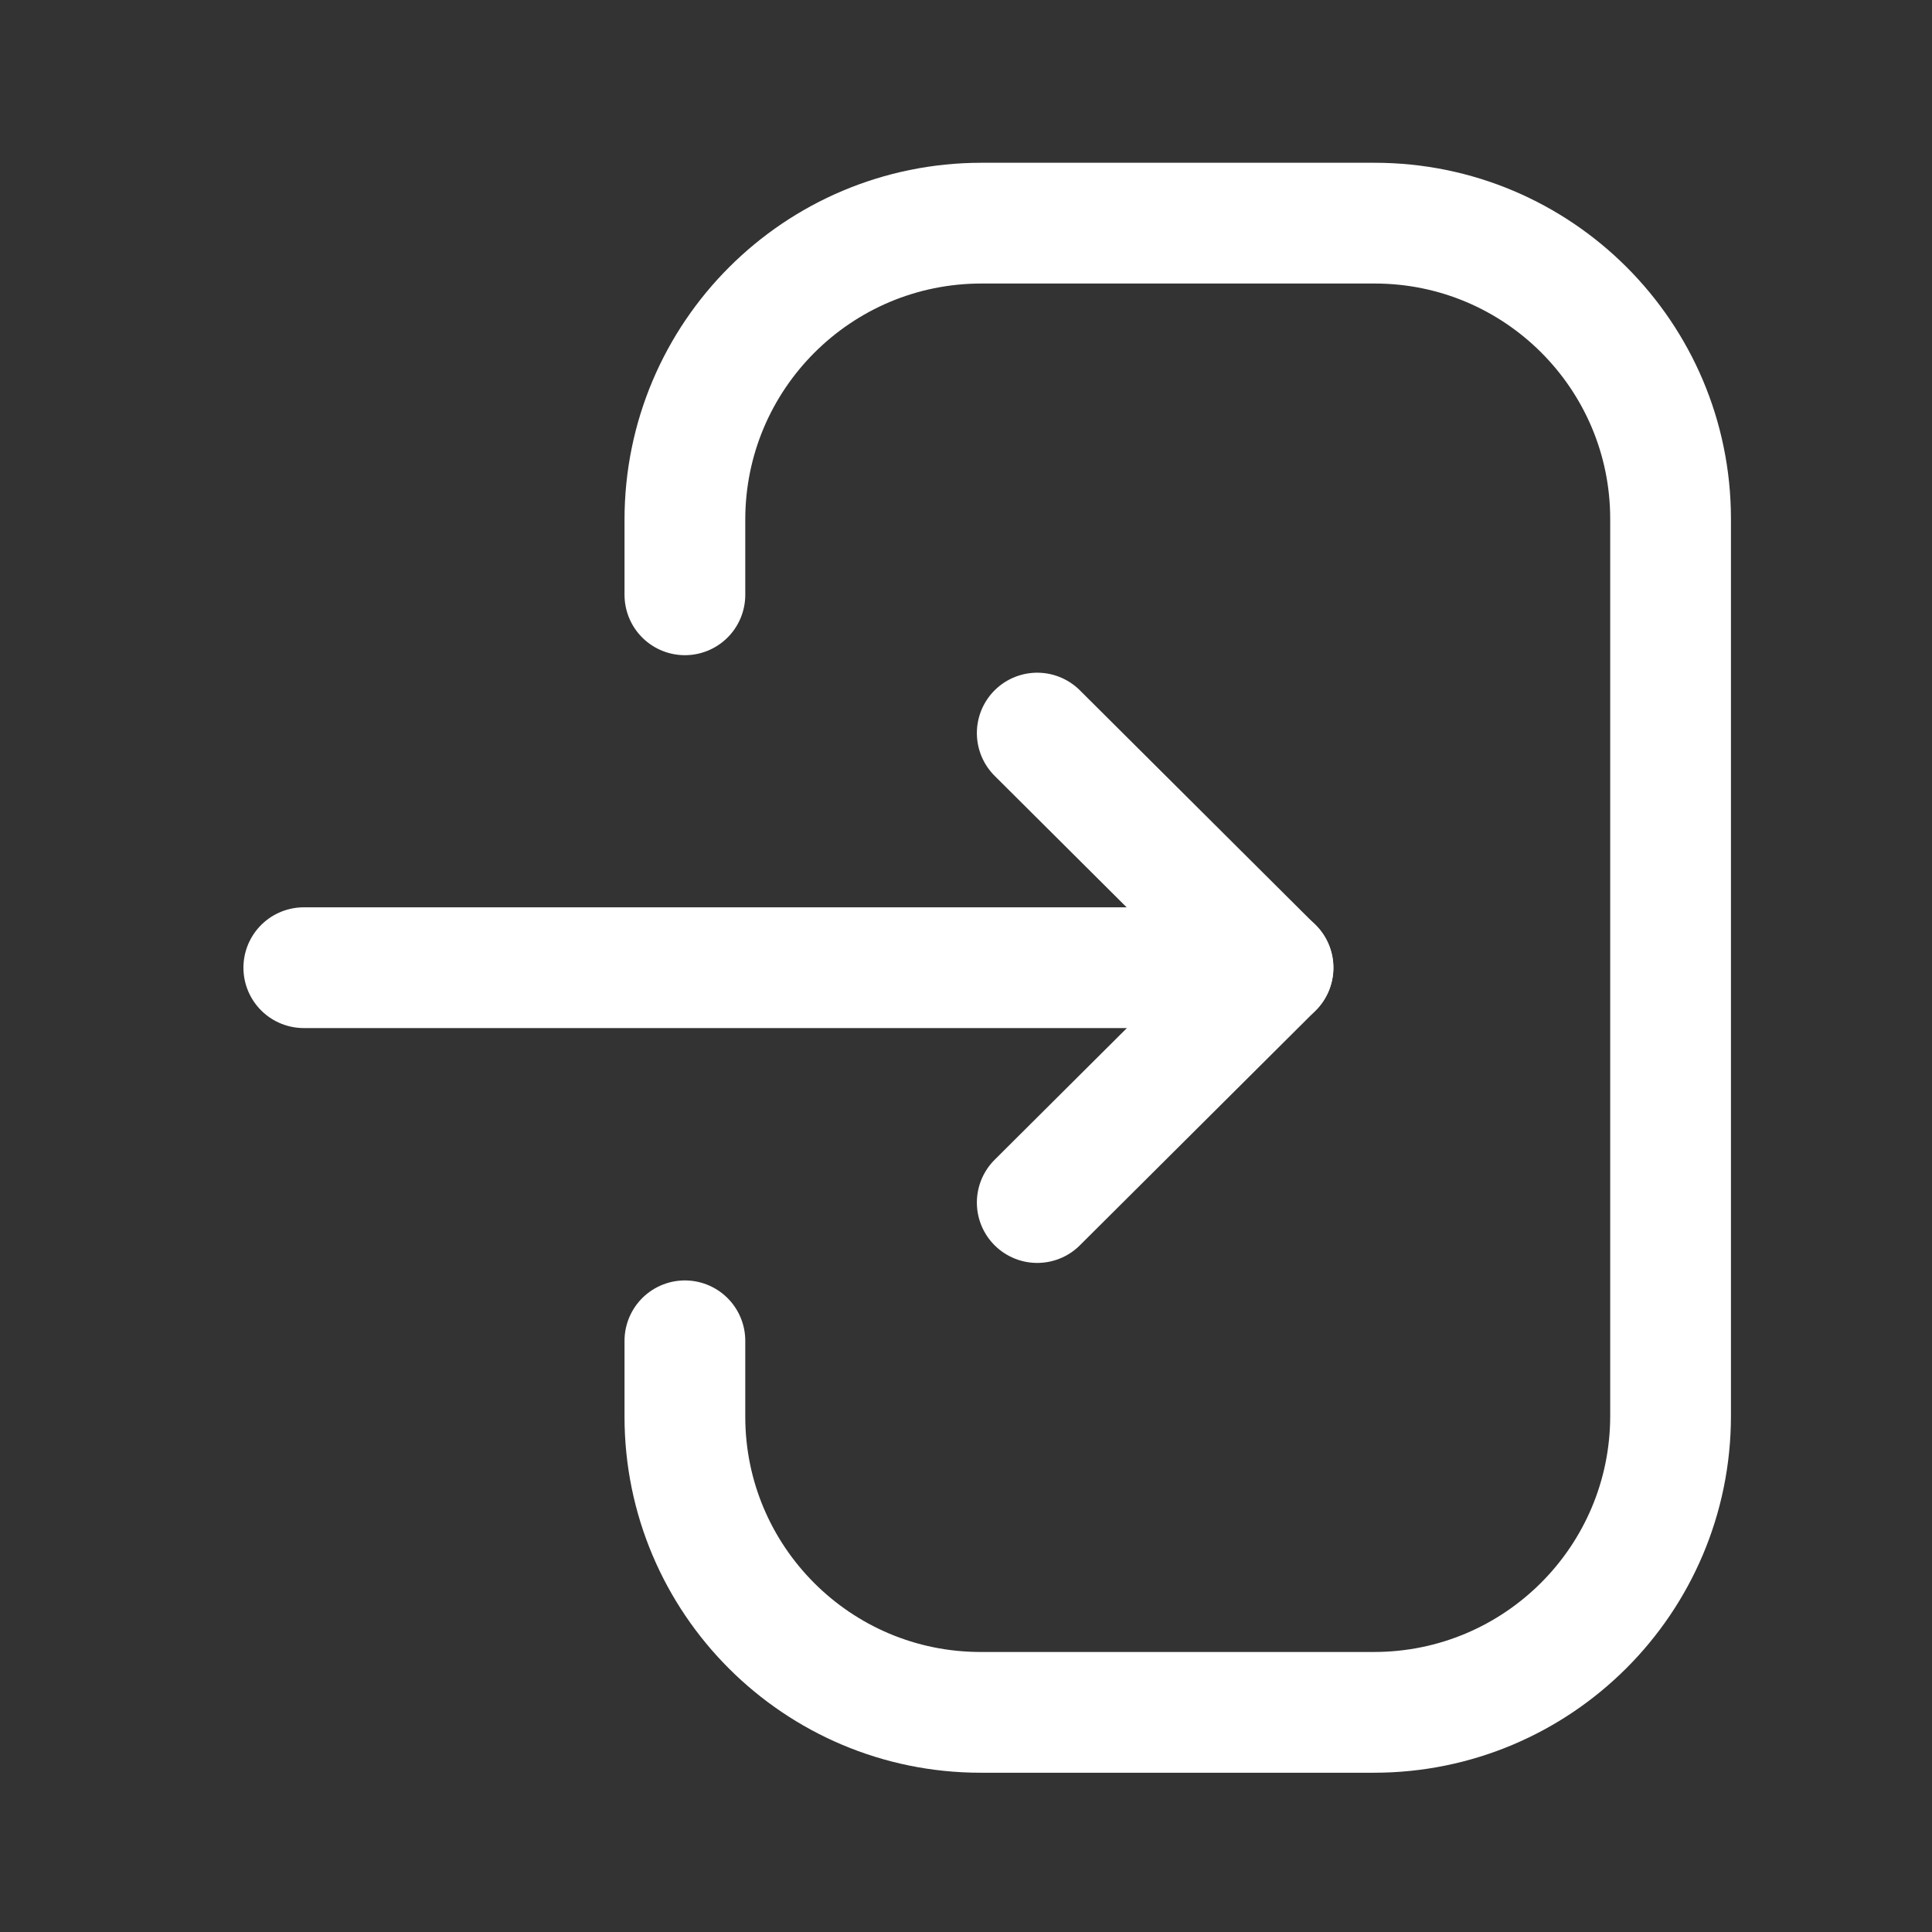 <svg xmlns="http://www.w3.org/2000/svg" width="16" height="16" viewBox="0 0 16 16" fill="none"><rect x="0" y="0" width="16" height="16" fill="#333333" stroke="none"/><path d="M10.543 8.014H2.516" stroke="white" stroke-linecap="round" stroke-linejoin="round"></path><path d="M8.59 6.071L10.542 8.015L8.59 9.959" stroke="white" stroke-linecap="round" stroke-linejoin="round"></path><path d="M5.672 4.926V4.304C5.672 2.947 6.771 1.848 8.129 1.848H11.384C12.738 1.848 13.835 2.945 13.835 4.298V11.725C13.835 13.082 12.735 14.181 11.378 14.181H8.121C6.769 14.181 5.672 13.084 5.672 11.732V11.104" stroke="white" stroke-linecap="round" stroke-linejoin="round"></path></svg>